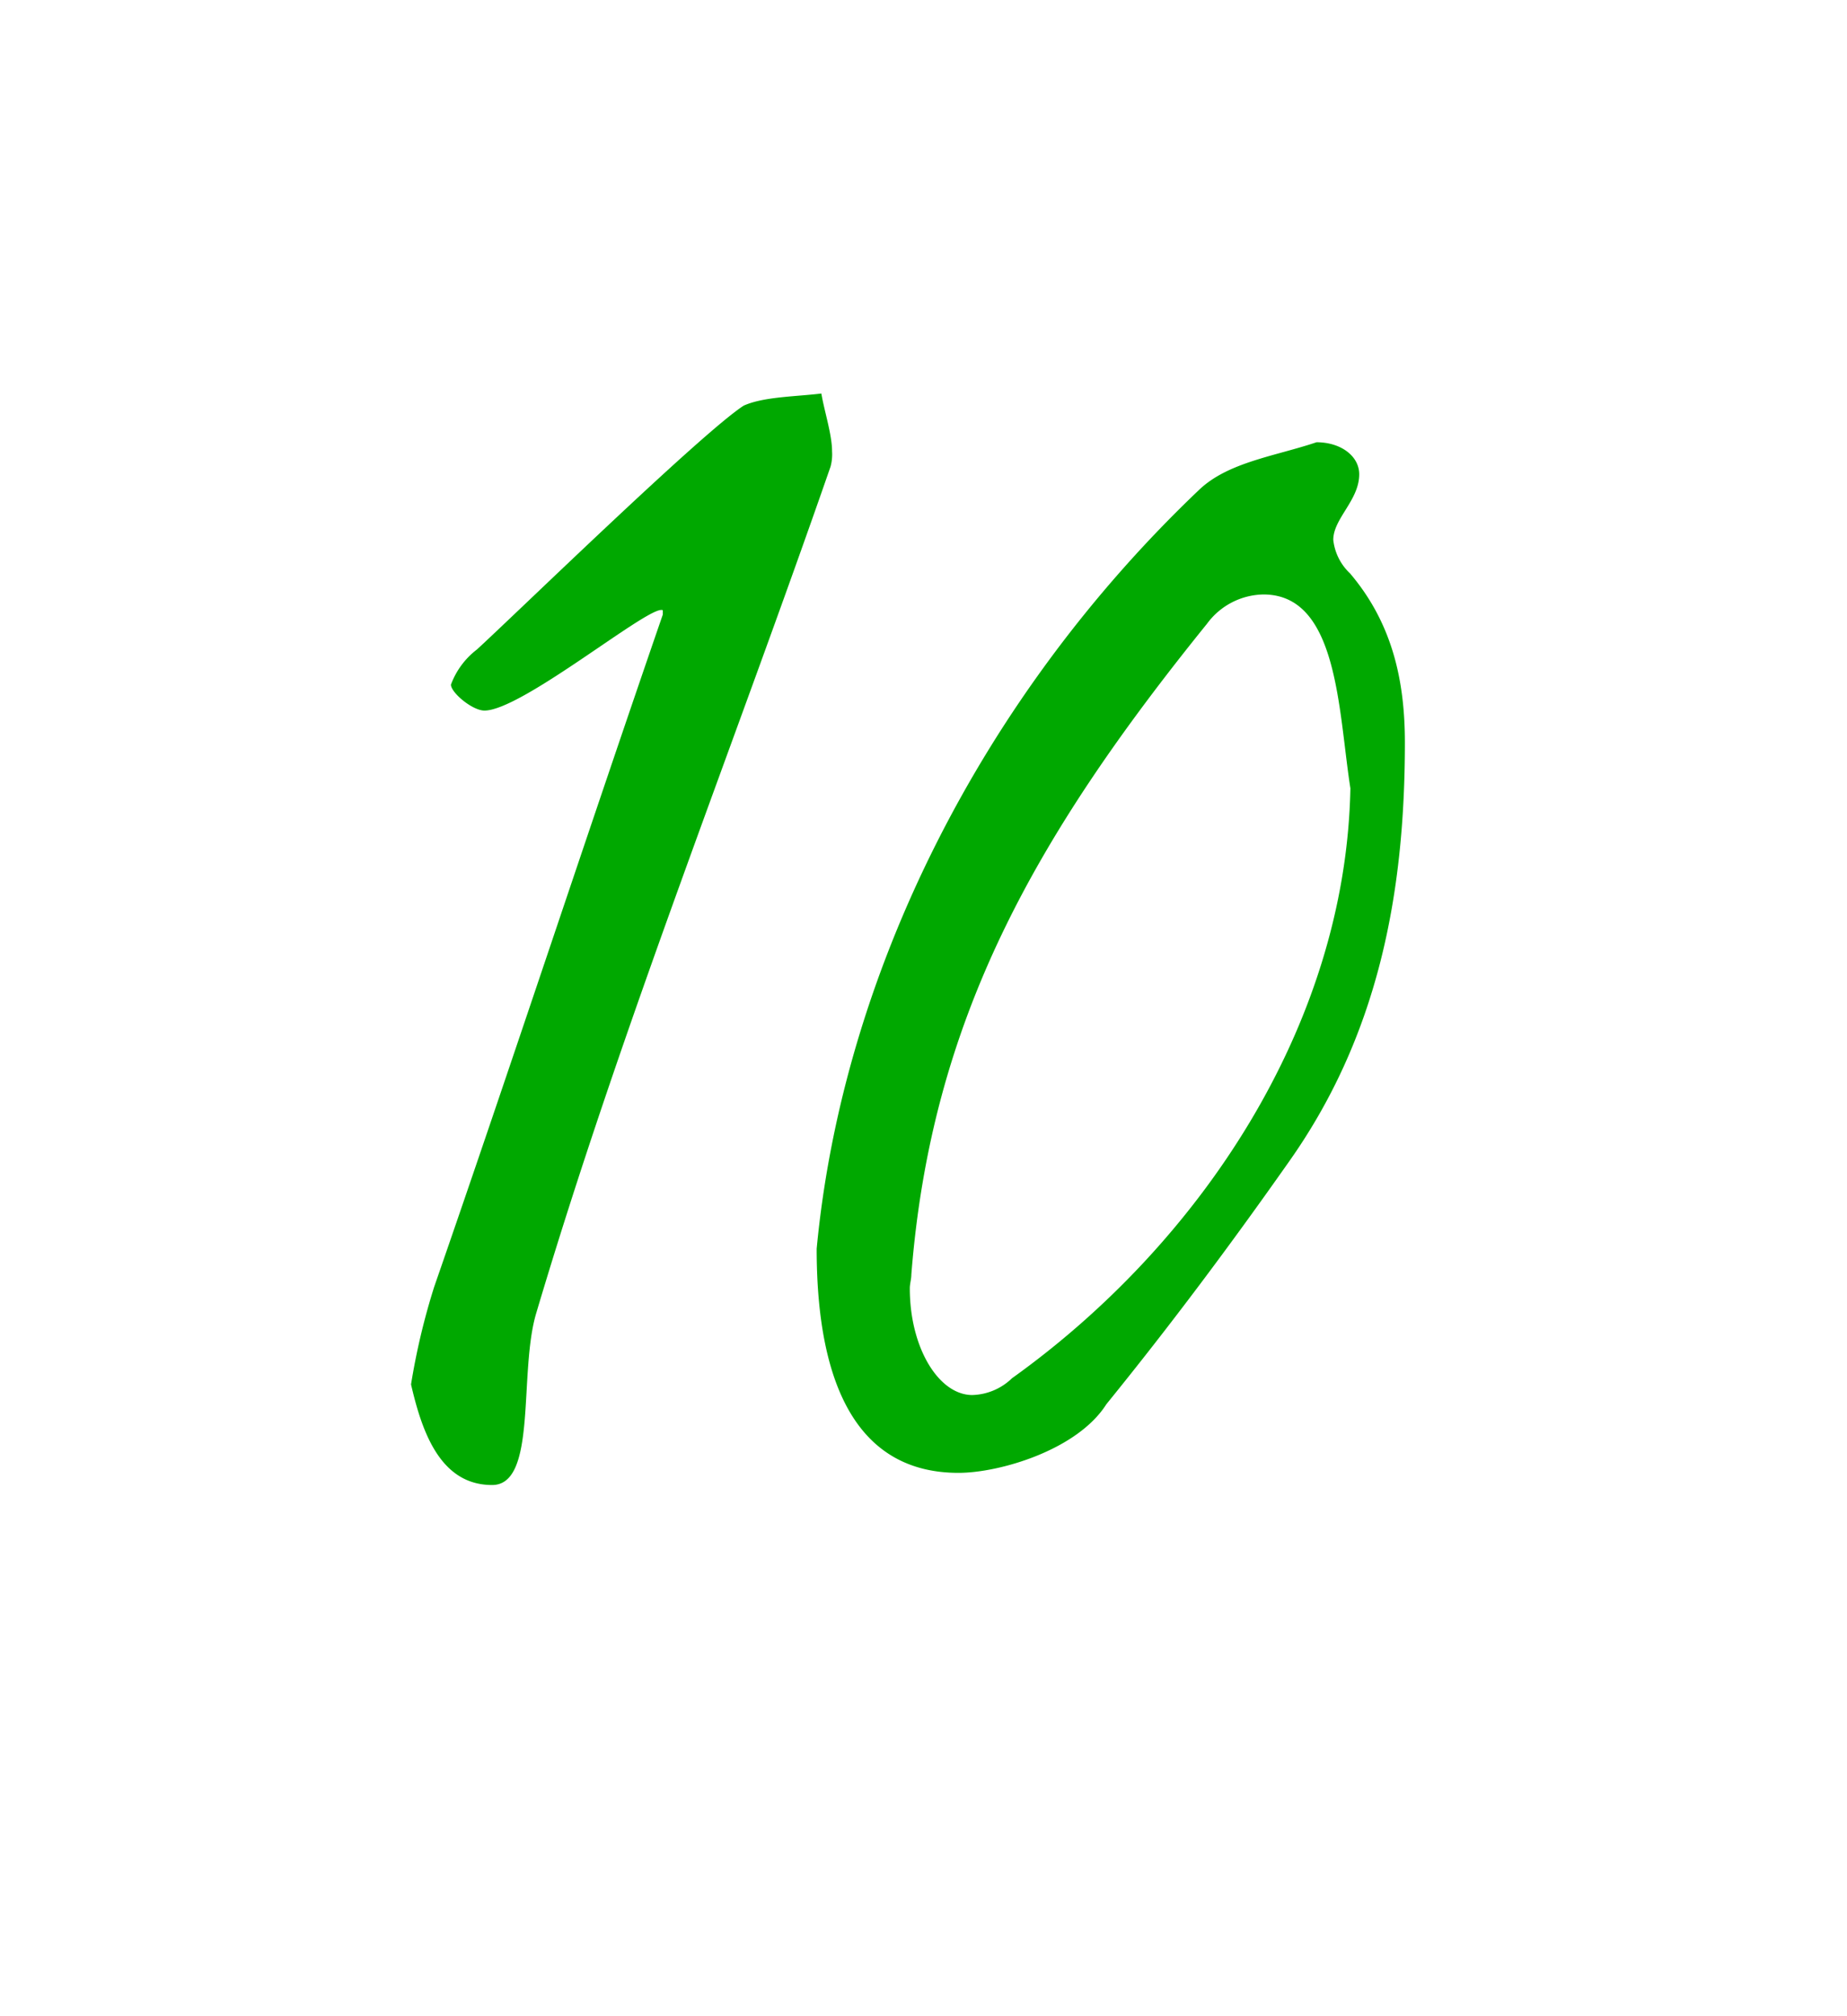 <?xml version="1.0" encoding="UTF-8"?> <svg xmlns="http://www.w3.org/2000/svg" id="Слой_1" data-name="Слой 1" viewBox="0 0 205.04 223.83"> <defs> <style>.cls-1{fill:#00a800;}</style> </defs> <path class="cls-1" d="M48.2,142.87C56.83,118,65,93.11,73.58,68.23v-.34c0-.17,0-.17-.17-.17-2,0-15.57,11.17-19.63,11.17-1.35,0-3.72-2-3.72-2.88a8.71,8.71,0,0,1,2.87-3.89c3.9-3.55,24.88-24,29.62-27.08,2.2-1,5.76-1,8.63-1.35.34,2,1.19,4.57,1.19,6.43a5.18,5.18,0,0,1-.17,1.69C81.37,83,69,113.93,59.54,145.75c-2,6.6.16,19.12-4.91,19.12-5.76,0-7.79-5.92-9-11.17A75.77,75.77,0,0,1,48.2,142.87Z"></path> <path class="cls-1" d="M133.15,54.35c3.22-3.05,8.47-3.72,13-5.25,2.7,0,4.74,1.53,4.74,3.56,0,2.88-2.88,4.91-2.88,7.28a6,6,0,0,0,1.86,3.72c4.74,5.58,6.09,12,6.09,18.79,0,16.92-3,32.66-13,46.71-6.43,9.14-13,17.94-20.14,26.74-3.22,5.08-11.85,7.62-16.42,7.62-10.83,0-15.74-9.14-15.74-24.88C93.55,108,109.12,77.2,133.15,54.35ZM140.26,66A7.92,7.92,0,0,0,134,69.24c-19.29,23.87-30.63,44.18-32.83,72.27,0,.51-.17,1-.17,1.53,0,6.6,3.21,11.84,6.94,11.84a6.58,6.58,0,0,0,4.4-1.86c20.81-14.89,37.06-39.09,37.57-65.5C148.56,78.89,148.56,66,140.26,66Z"></path> </svg> 